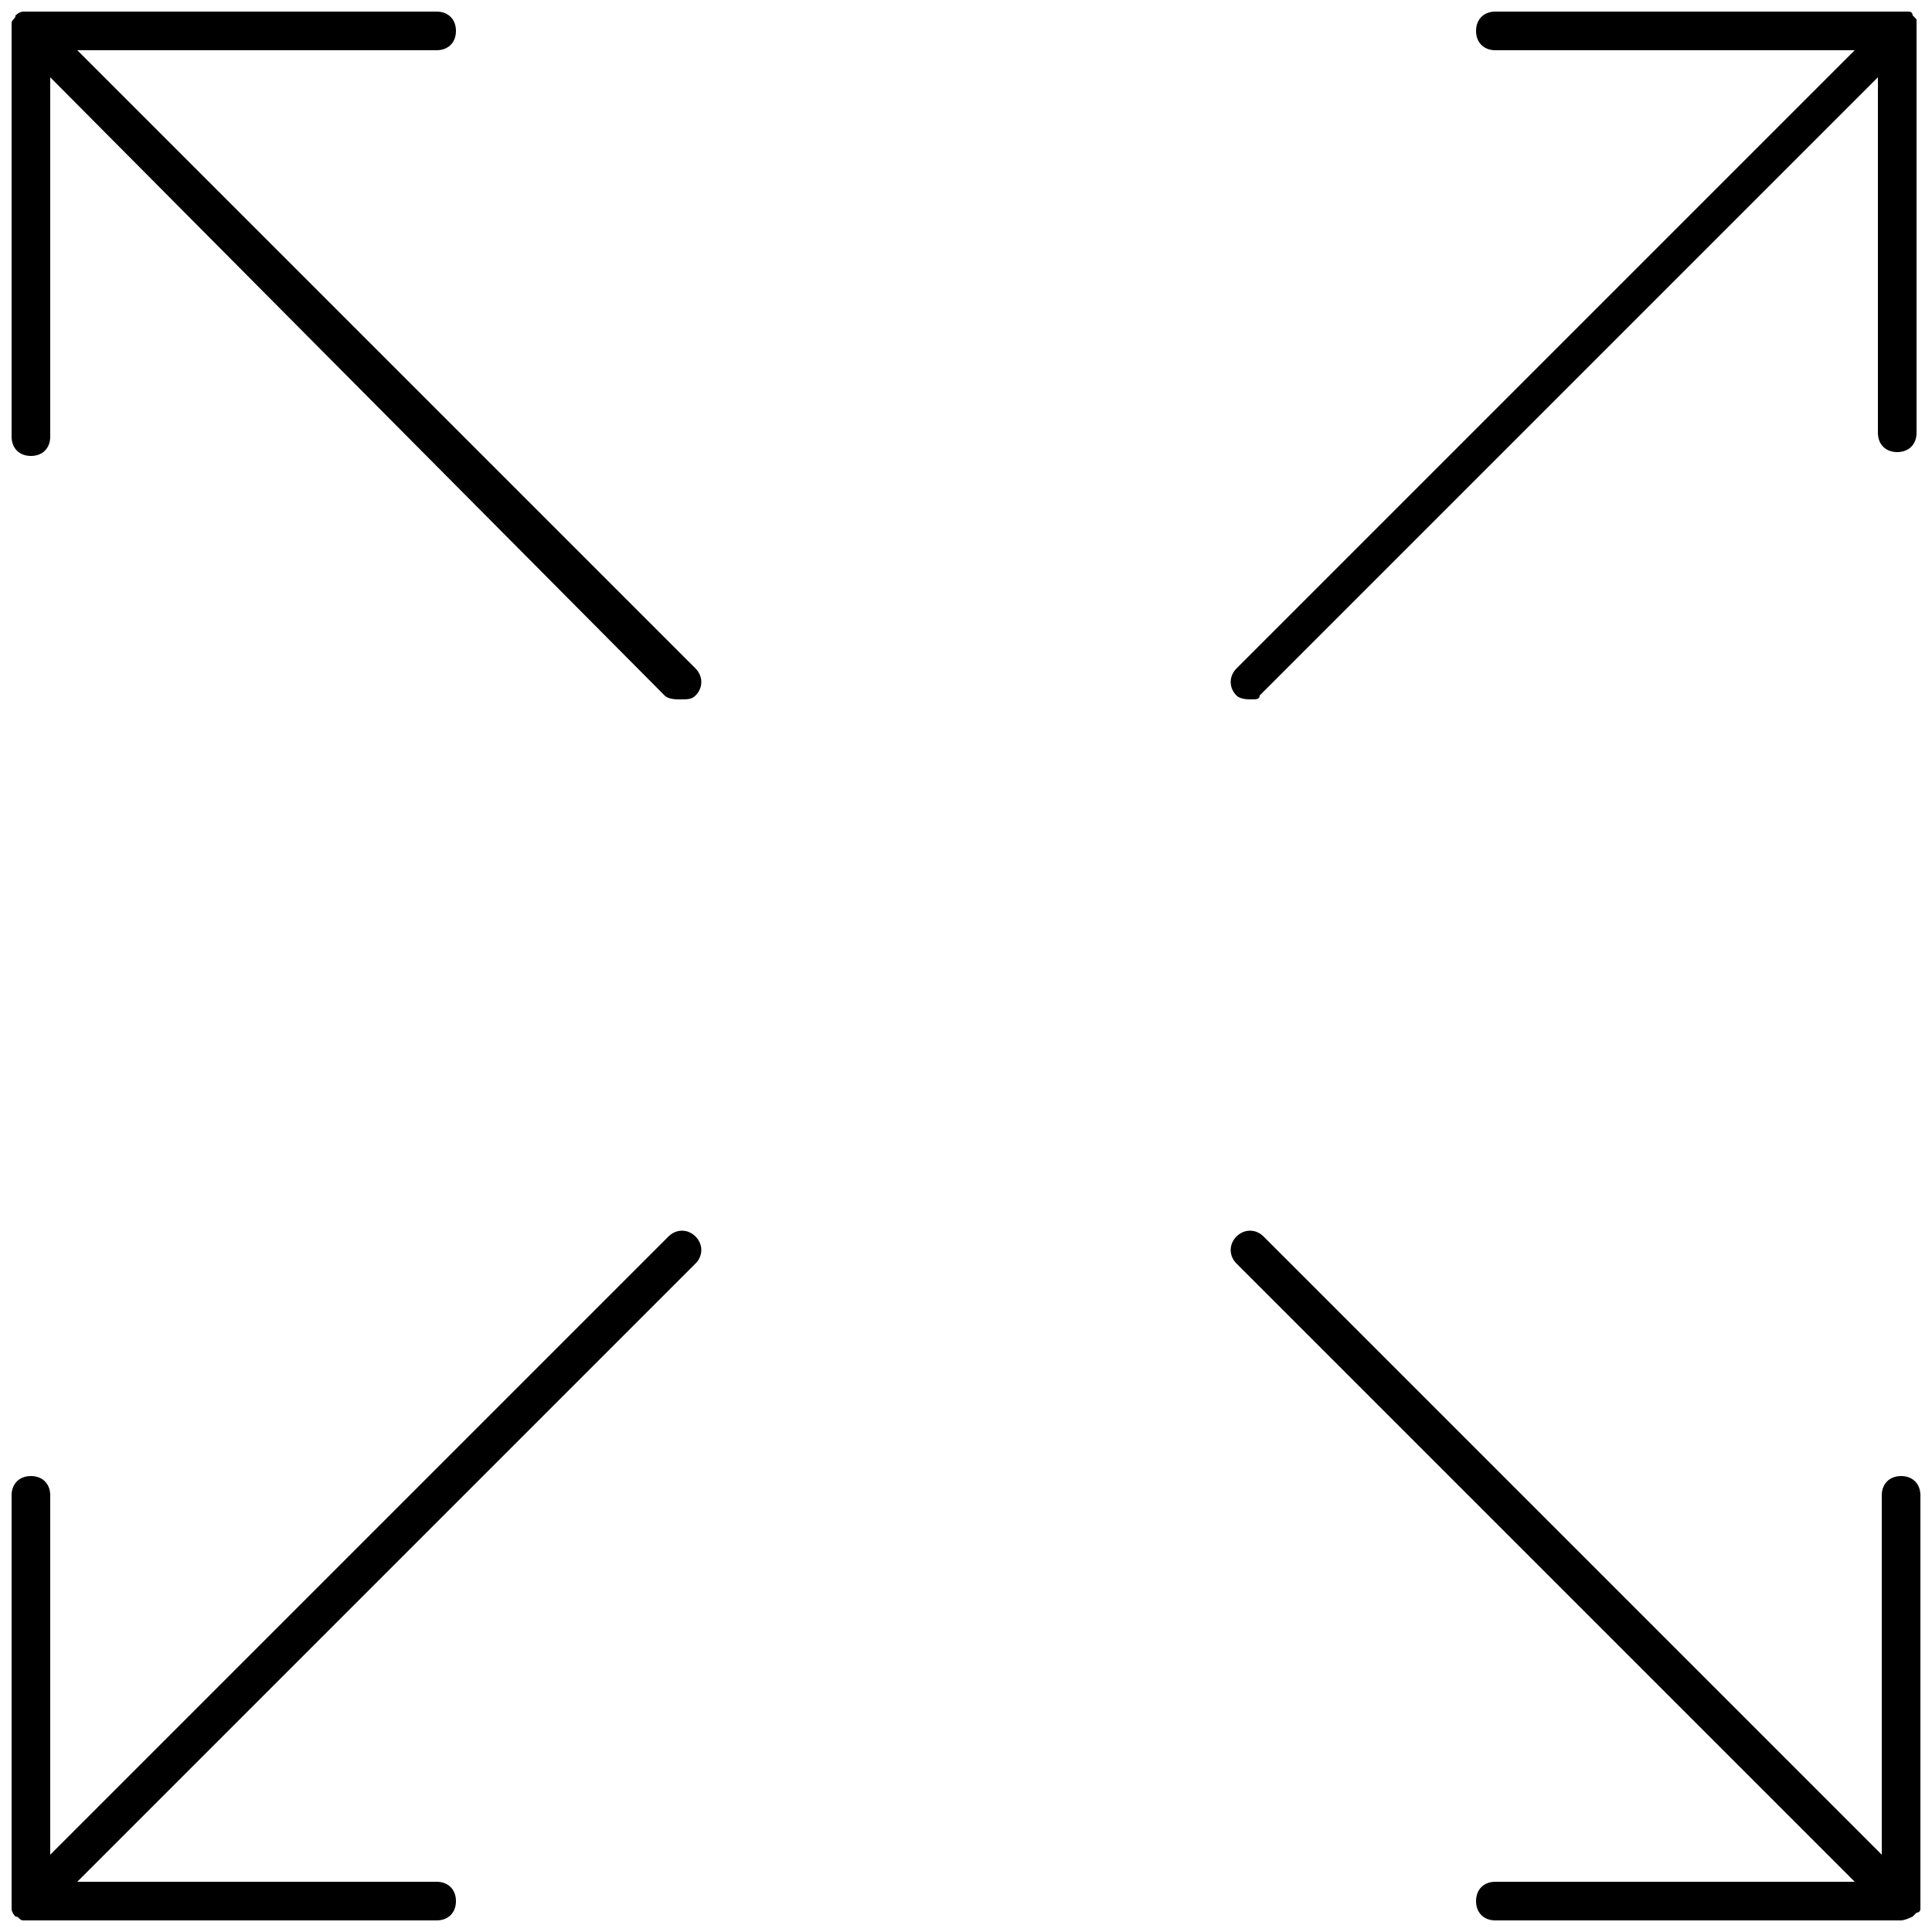 <?xml version="1.0" encoding="utf-8"?>
<!-- Generator: Adobe Illustrator 26.2.1, SVG Export Plug-In . SVG Version: 6.00 Build 0)  -->
<svg version="1.1" id="圖層_1" xmlns="http://www.w3.org/2000/svg" xmlns:xlink="http://www.w3.org/1999/xlink" x="0px" y="0px"
	 viewBox="0 0 50 50" style="enable-background:new 0 0 50 50;" xml:space="preserve">
<g>
	<path d="M49.2,49.7H38.7c-0.3,0-0.5-0.2-0.5-0.5s0.2-0.5,0.5-0.5H48l-16-16c-0.2-0.2-0.2-0.5,0-0.7s0.5-0.2,0.7,0l16,16v-9.3
		c0-0.3,0.2-0.5,0.5-0.5s0.5,0.2,0.5,0.5v10.5c0,0.1,0,0.1,0,0.2c0,0.1-0.1,0.1-0.1,0.1l0,0l0,0l0,0l0,0l0,0l-0.1,0.1
		C49.3,49.7,49.2,49.7,49.2,49.7z M11.3,49.7H0.8l0,0l0,0l0,0l0,0l0,0c-0.1,0-0.1,0-0.2,0s-0.1-0.1-0.2-0.1c0,0-0.1-0.1-0.1-0.2
		c0-0.1,0-0.1,0-0.2l0,0l0,0l0,0l0,0l0,0l0,0l0,0V38.7c0-0.3,0.2-0.5,0.5-0.5s0.5,0.2,0.5,0.5V48l16-16c0.2-0.2,0.5-0.2,0.7,0
		s0.2,0.5,0,0.7l-16,16h9.3c0.3,0,0.5,0.2,0.5,0.5S11.6,49.7,11.3,49.7z M32.4,18.1c-0.1,0-0.3,0-0.4-0.1c-0.2-0.2-0.2-0.5,0-0.7
		l16-16h-9.3c-0.3,0-0.5-0.2-0.5-0.5s0.2-0.5,0.5-0.5h10.5c0.1,0,0.1,0,0.2,0c0.1,0,0.1,0.1,0.1,0.1l0,0l0,0l0,0l0,0l0,0l0.1,0.1
		c0,0.1,0,0.1,0,0.2v10.5c0,0.3-0.2,0.5-0.5,0.5s-0.5-0.2-0.5-0.5V2l-16,16C32.6,18.1,32.5,18.1,32.4,18.1z M17.6,18.1
		c-0.1,0-0.3,0-0.4-0.1L1.3,2v9.3c0,0.3-0.2,0.5-0.5,0.5s-0.5-0.2-0.5-0.5V0.8l0,0l0,0l0,0l0,0l0,0l0,0l0,0c0-0.1,0-0.1,0-0.2
		s0.1-0.1,0.1-0.2c0,0,0.1-0.1,0.2-0.1l0,0l0,0c0.1,0,0.1,0,0.2,0l0,0l0,0l0,0l0,0l0,0l0,0h10.5c0.3,0,0.5,0.2,0.5,0.5
		s-0.2,0.5-0.5,0.5H2l16,16c0.2,0.2,0.2,0.5,0,0.7C17.9,18.1,17.8,18.1,17.6,18.1z"/>
</g>
</svg>
